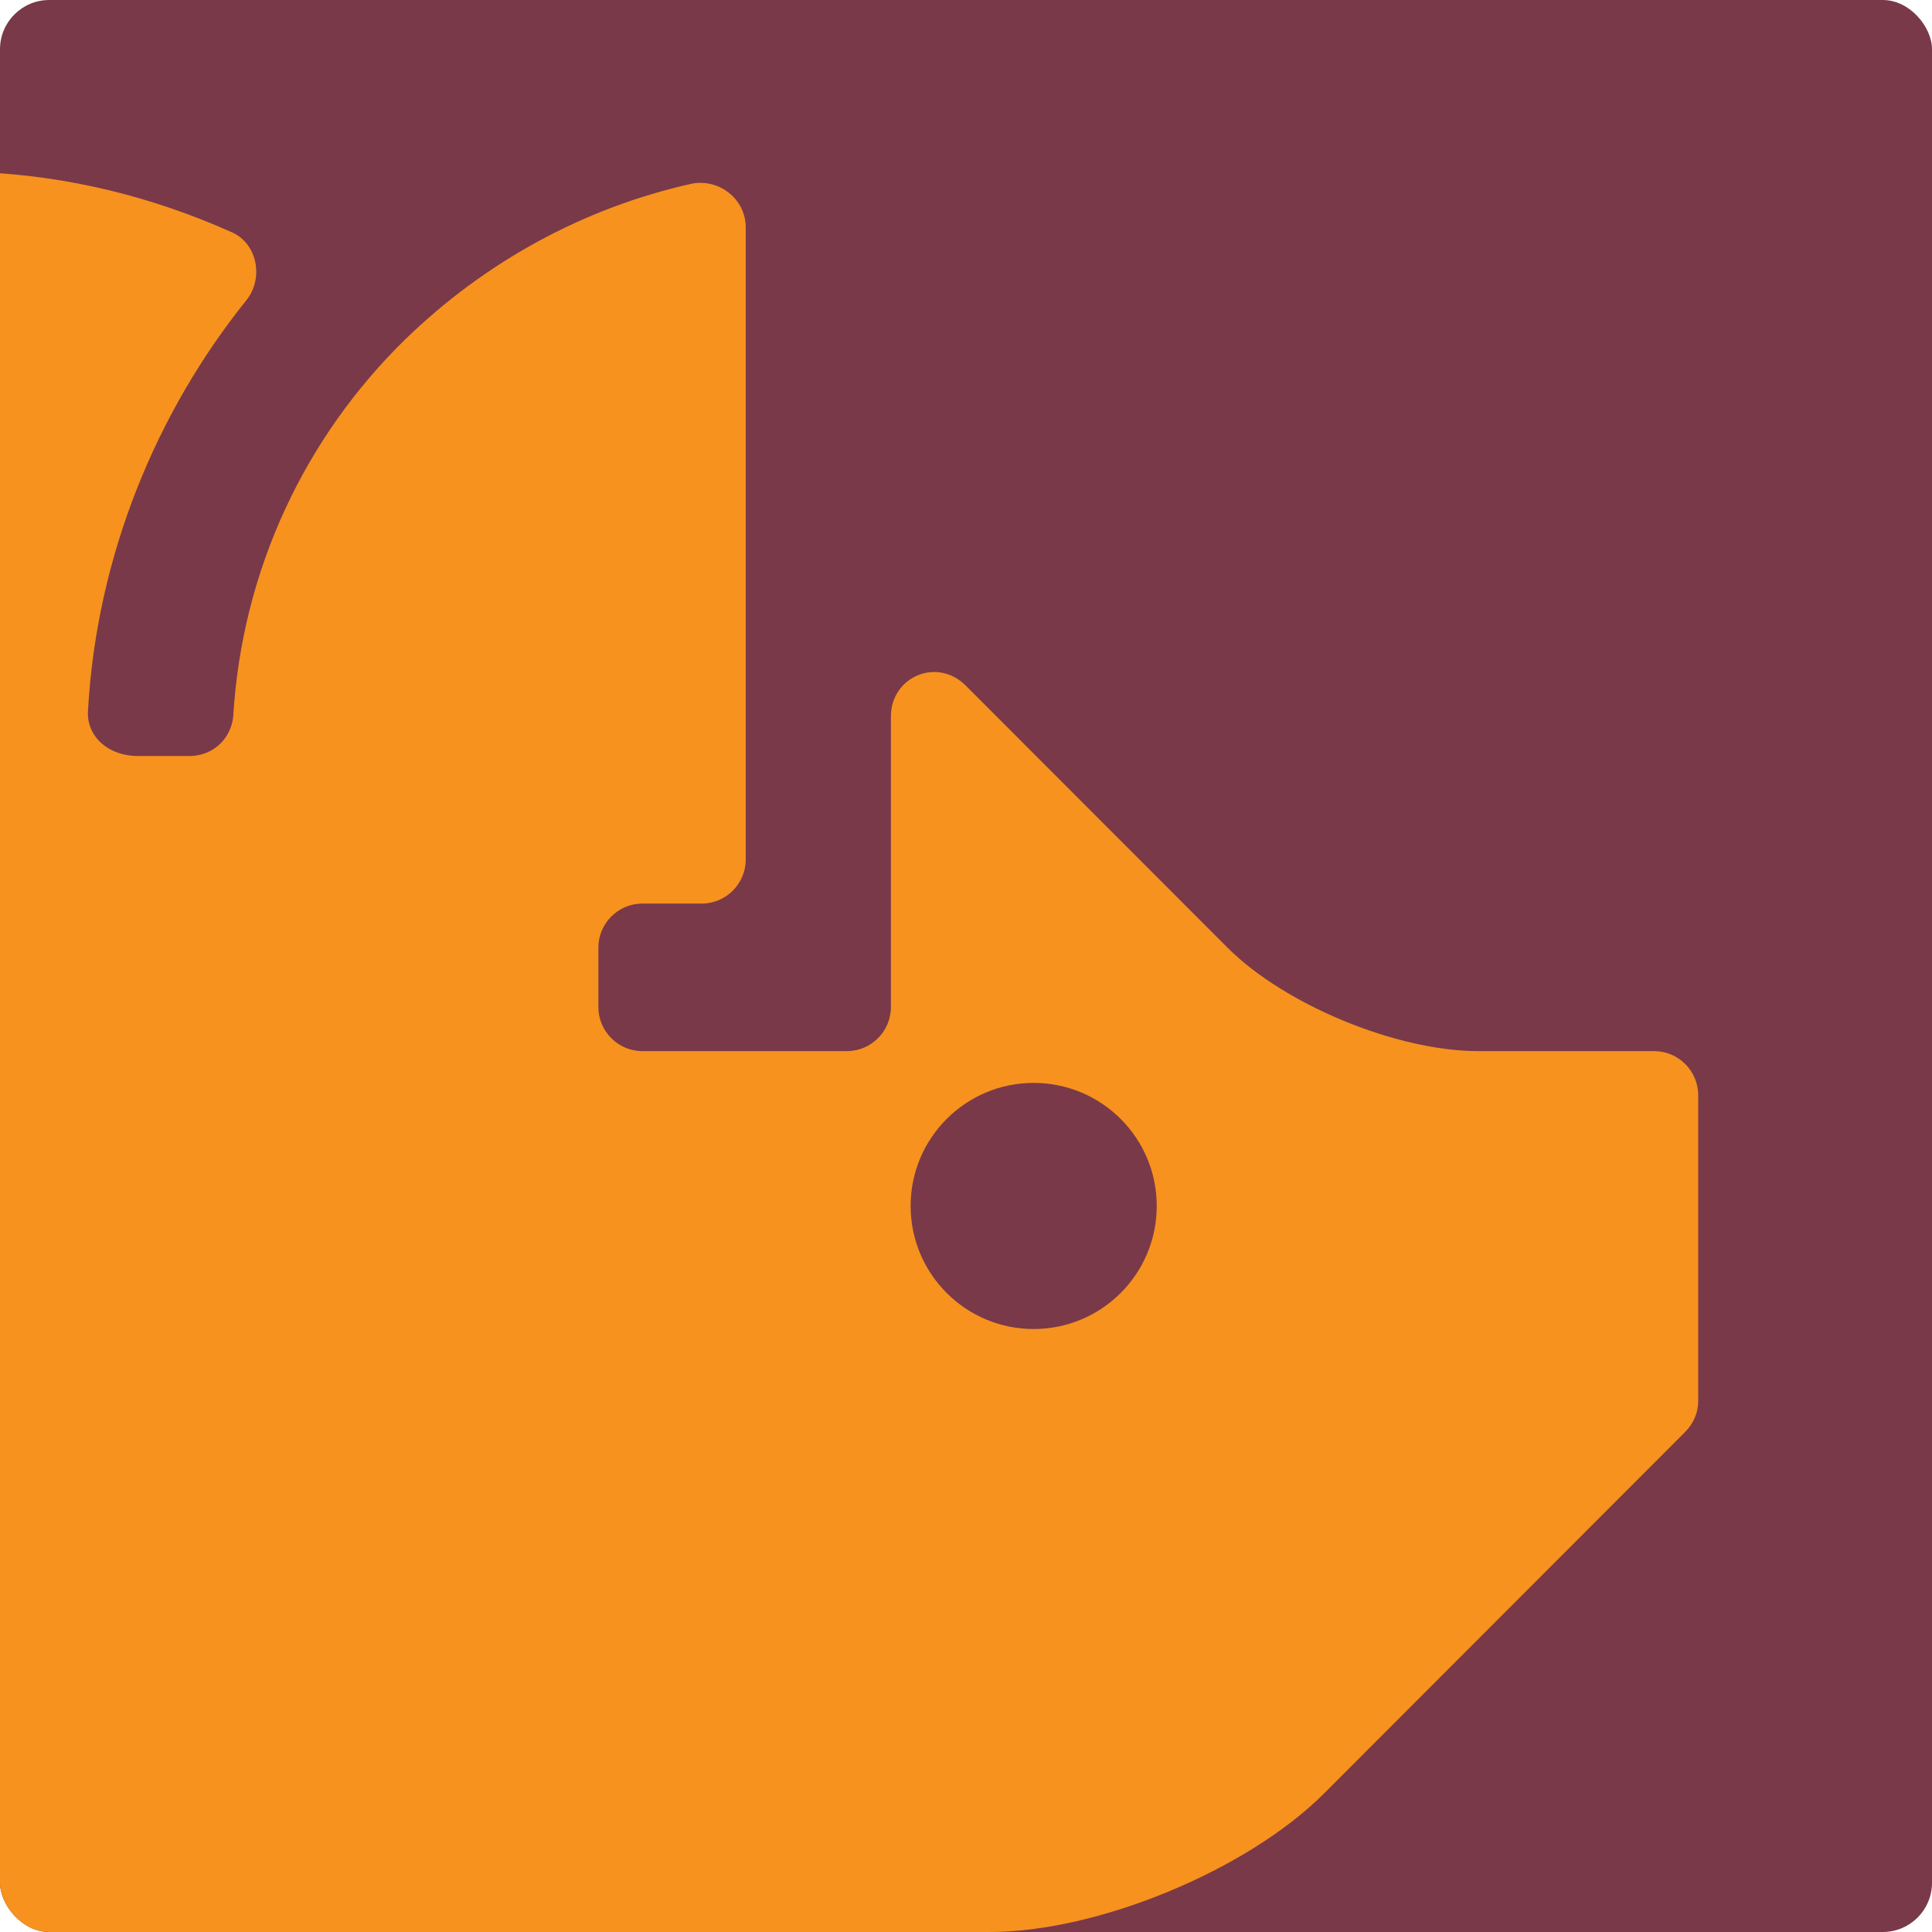 <svg width="157" height="157" viewBox="0 0 157 157" fill="none" xmlns="http://www.w3.org/2000/svg">
<g clip-path="url(#clip0_10006_60448)">
<rect width="157" height="157" rx="4" fill="#793949"/>
<path d="M120.125 85.417C113.511 85.417 104.395 81.659 99.748 77.006L78.476 55.711C76.153 53.384 72.399 54.995 72.399 58.216V81.838C72.399 83.807 70.79 85.417 68.824 85.417H52.2C50.234 85.417 48.625 83.807 48.625 81.838V77.006C48.625 75.038 50.234 73.427 52.2 73.427H57.026C58.992 73.427 60.601 71.817 60.601 69.848V18.488C60.601 16.161 58.456 14.55 56.311 14.908C47.374 16.877 39.33 21.351 32.895 27.614C24.851 35.488 19.668 46.226 18.953 58.216C18.774 60.005 17.344 61.437 15.377 61.437H11.266C8.585 61.437 6.976 59.648 7.155 57.679C7.87 45.152 12.696 33.52 20.025 24.393C21.455 22.604 20.919 19.74 18.774 18.845C12.339 15.982 5.725 14.371 -1.067 14.014C-3.212 13.835 -5 15.445 -5 17.414V153.421C-5 155.389 -3.391 157 -1.425 157H80.442C89.201 157 101.356 151.989 107.613 145.726L136.928 116.377C137.643 115.661 138 114.766 138 113.871V88.996C138 87.028 136.391 85.417 134.425 85.417H120.125ZM85.448 103.134C81.336 103.85 77.582 100.271 78.476 96.155C78.834 93.828 80.8 91.86 83.124 91.502C87.414 90.786 90.989 94.365 90.095 98.481C89.737 100.808 87.771 102.776 85.448 103.134Z" fill="#F7921E"/>
<circle cx="84" cy="98" r="10" fill="#793949"/>
</g>
<defs>
<clipPath id="clip0_10006_60448">
<rect width="157" height="157" rx="4" fill="white"/>
</clipPath>
</defs>
</svg>
